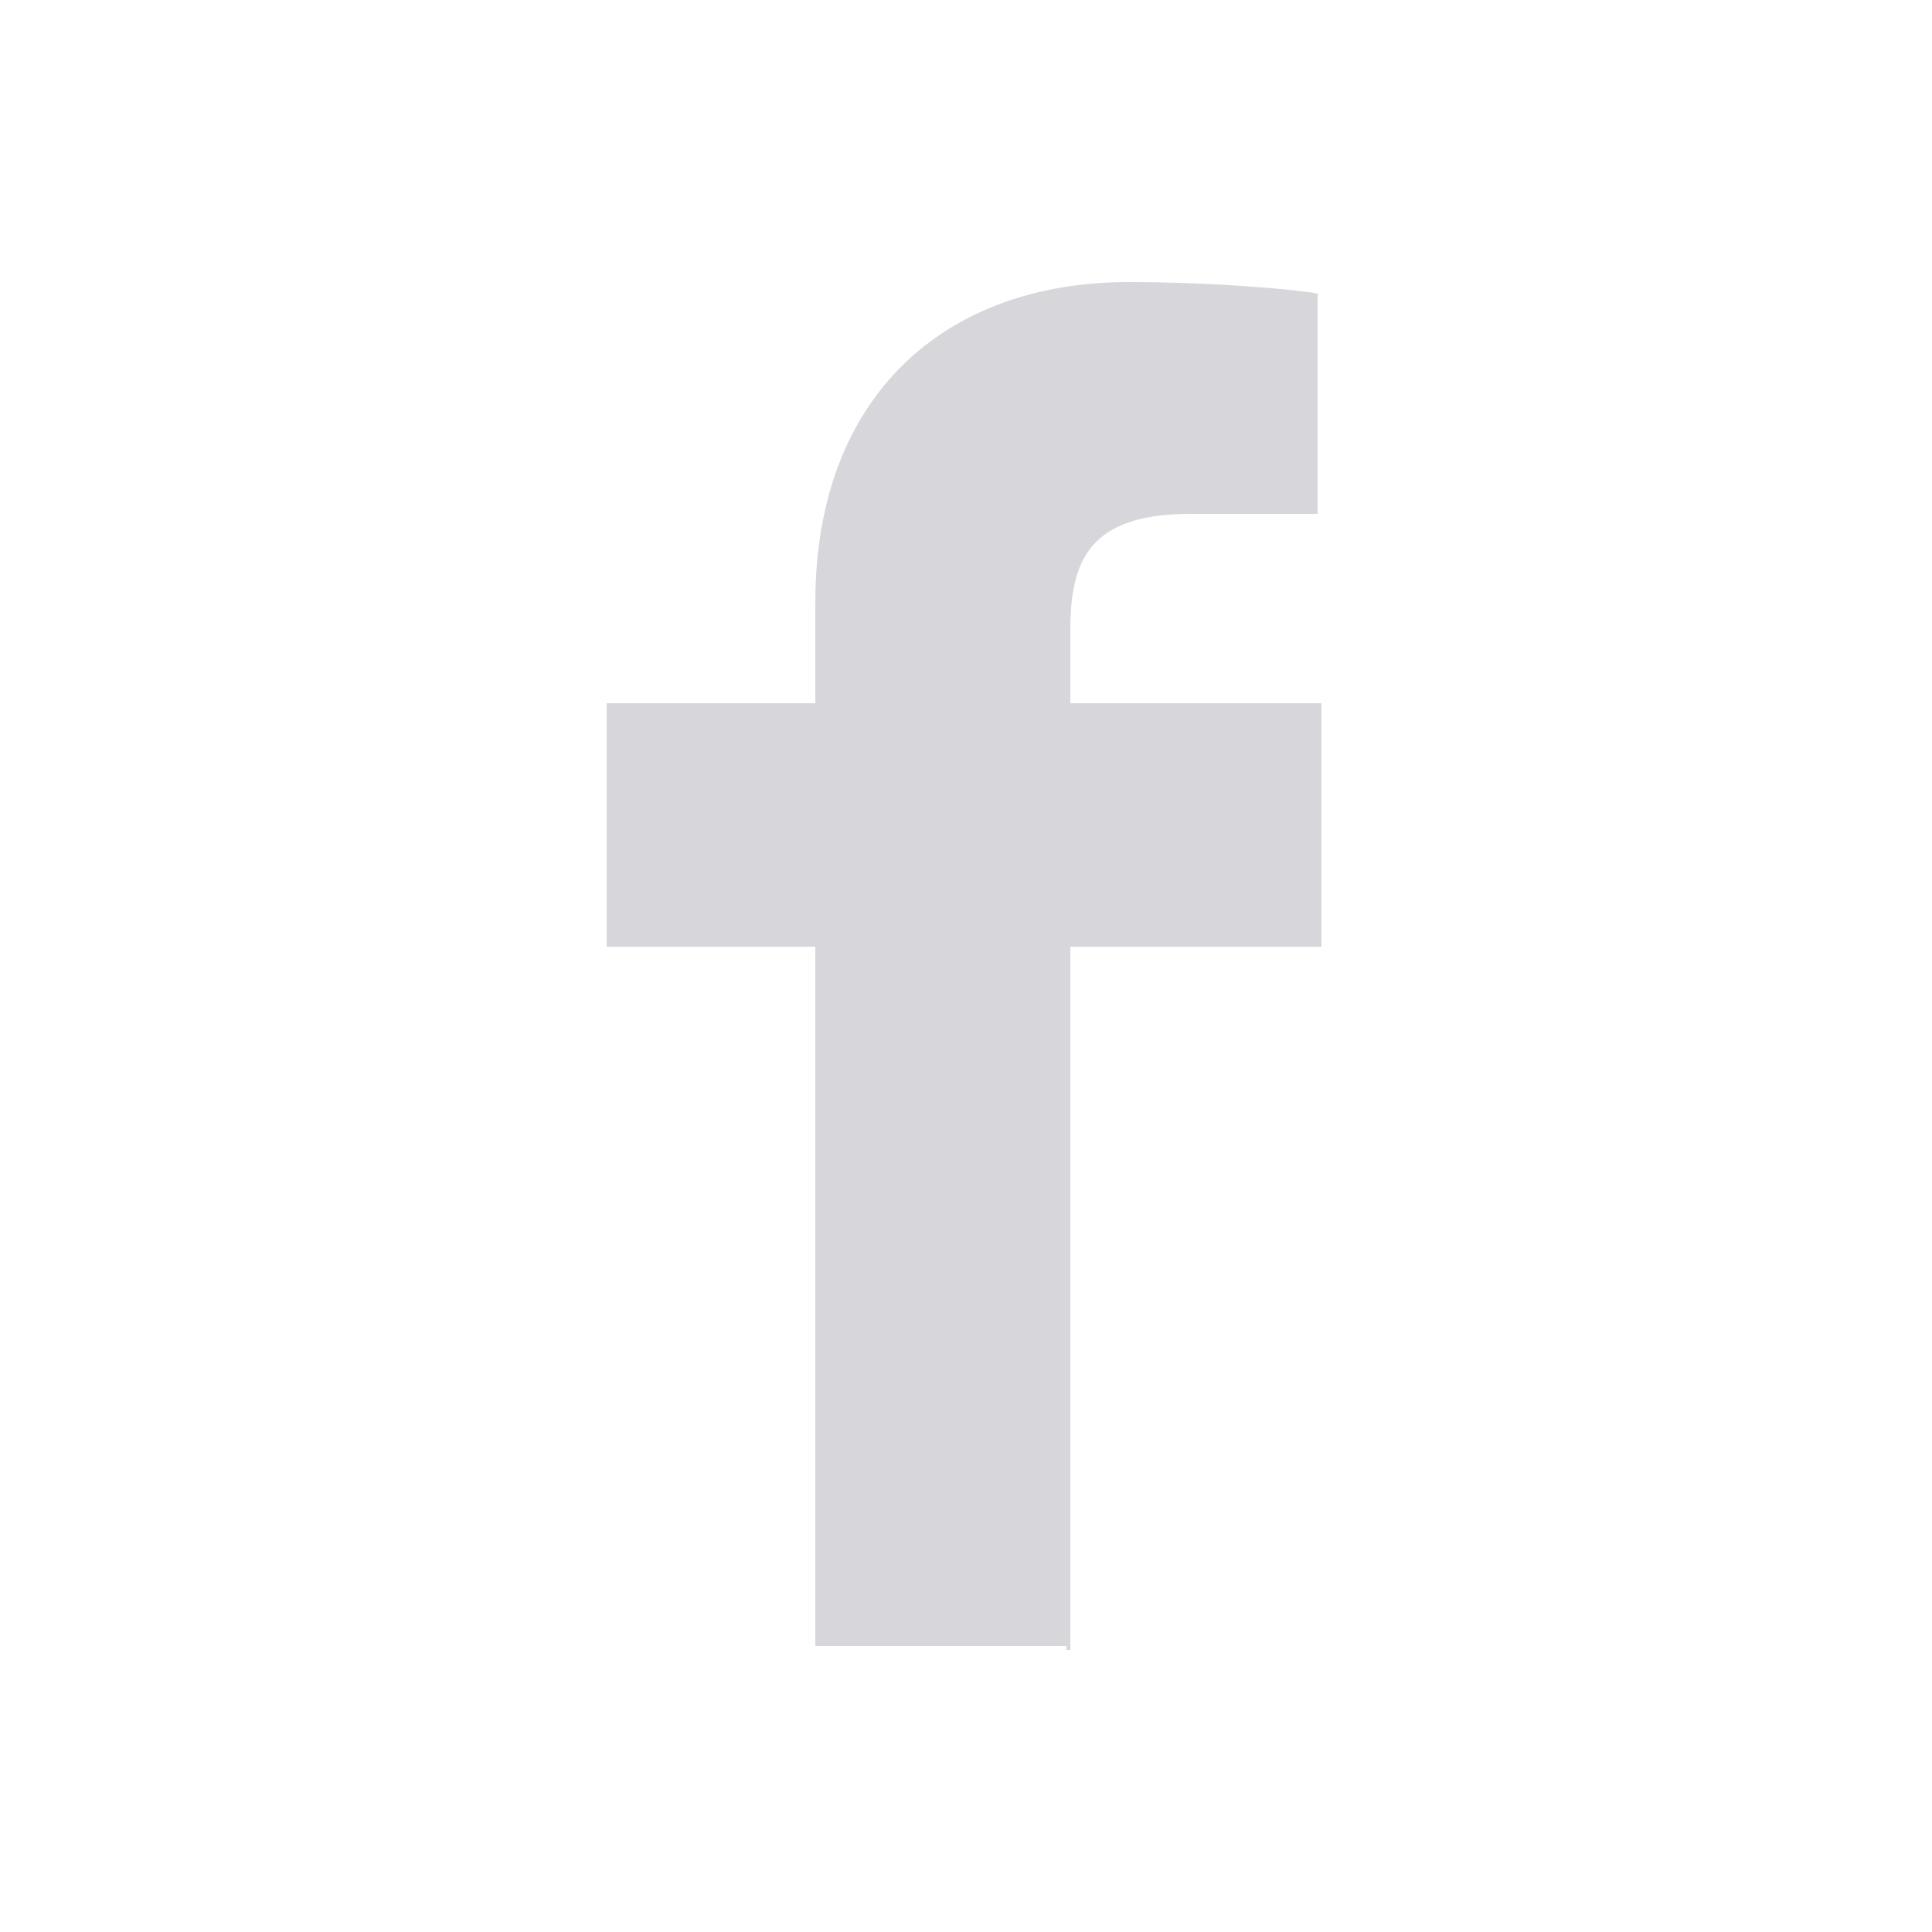 <?xml version="1.0" encoding="utf-8"?>
<!-- Generator: Adobe Illustrator 26.0.3, SVG Export Plug-In . SVG Version: 6.00 Build 0)  -->
<svg version="1.1" id="レイヤー_1" xmlns="http://www.w3.org/2000/svg" xmlns:xlink="http://www.w3.org/1999/xlink" x="0px"
	 y="0px" viewBox="0 0 50 50" style="enable-background:new 0 0 50 50;" xml:space="preserve">
<style type="text/css">
	.st0{fill:#D7D6DB;}
</style>
<path id="f_00000066504300712783484460000004474160512877949059_" class="st0" d="M27.7,42.7V24.5h6.5v-6.3h-6.5v-1.9
	c0-1.8,0.5-3,3.1-3h3.3V7.6c-0.5-0.1-2.6-0.3-4.9-0.3c-4.7,0-8.1,2.9-8.1,8.3v2.6h-5.4v6.3h5.4v18.1h6.5V42.7z"/>
</svg>
